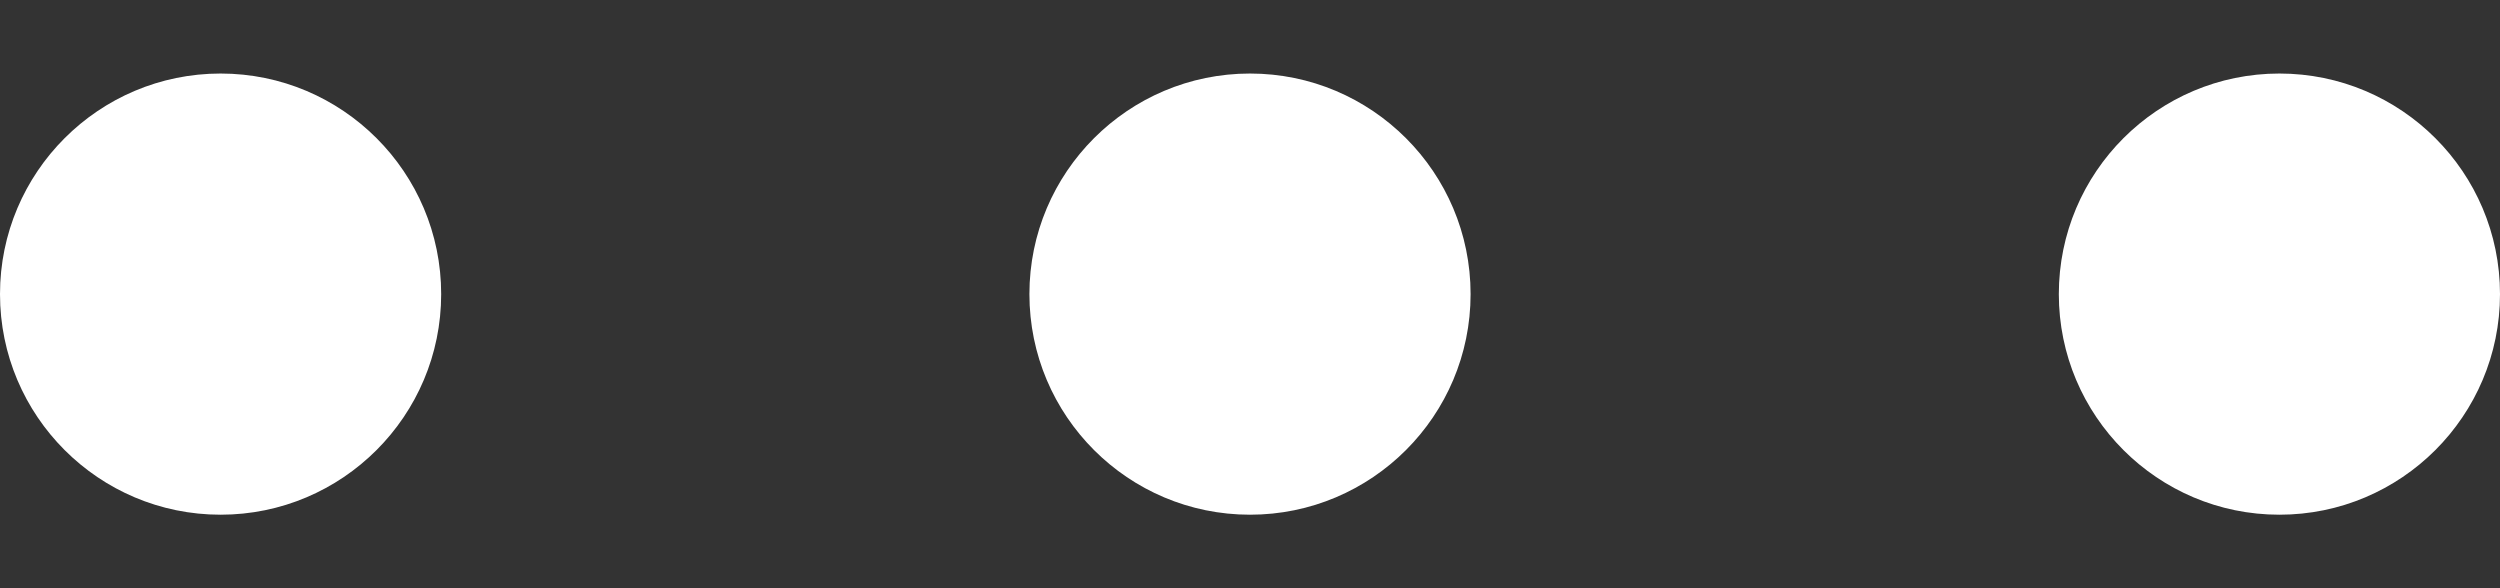 <svg width="17" height="4" viewBox="0 0 17 4" fill="none" xmlns="http://www.w3.org/2000/svg">
<rect x="0" y="0" width="17" height="4" fill="#333333" stroke="none"/>
<path fill-rule="evenodd" clip-rule="evenodd" d="M1.5 3.5C2.328 3.5 3 2.828 3 2C3 1.172 2.328 0.5 1.5 0.5C0.672 0.5 0 1.172 0 2C0 2.828 0.672 3.5 1.5 3.5Z" fill="white"/>
<path fill-rule="evenodd" clip-rule="evenodd" d="M8.5 3.5C9.328 3.5 10 2.828 10 2C10 1.172 9.328 0.5 8.5 0.5C7.672 0.5 7 1.172 7 2C7 2.828 7.672 3.5 8.5 3.5Z" fill="white"/>
<path fill-rule="evenodd" clip-rule="evenodd" d="M15.5 3.5C16.328 3.5 17 2.828 17 2C17 1.172 16.328 0.5 15.5 0.5C14.672 0.5 14 1.172 14 2C14 2.828 14.672 3.5 15.5 3.5Z" fill="white"/>
</svg>
